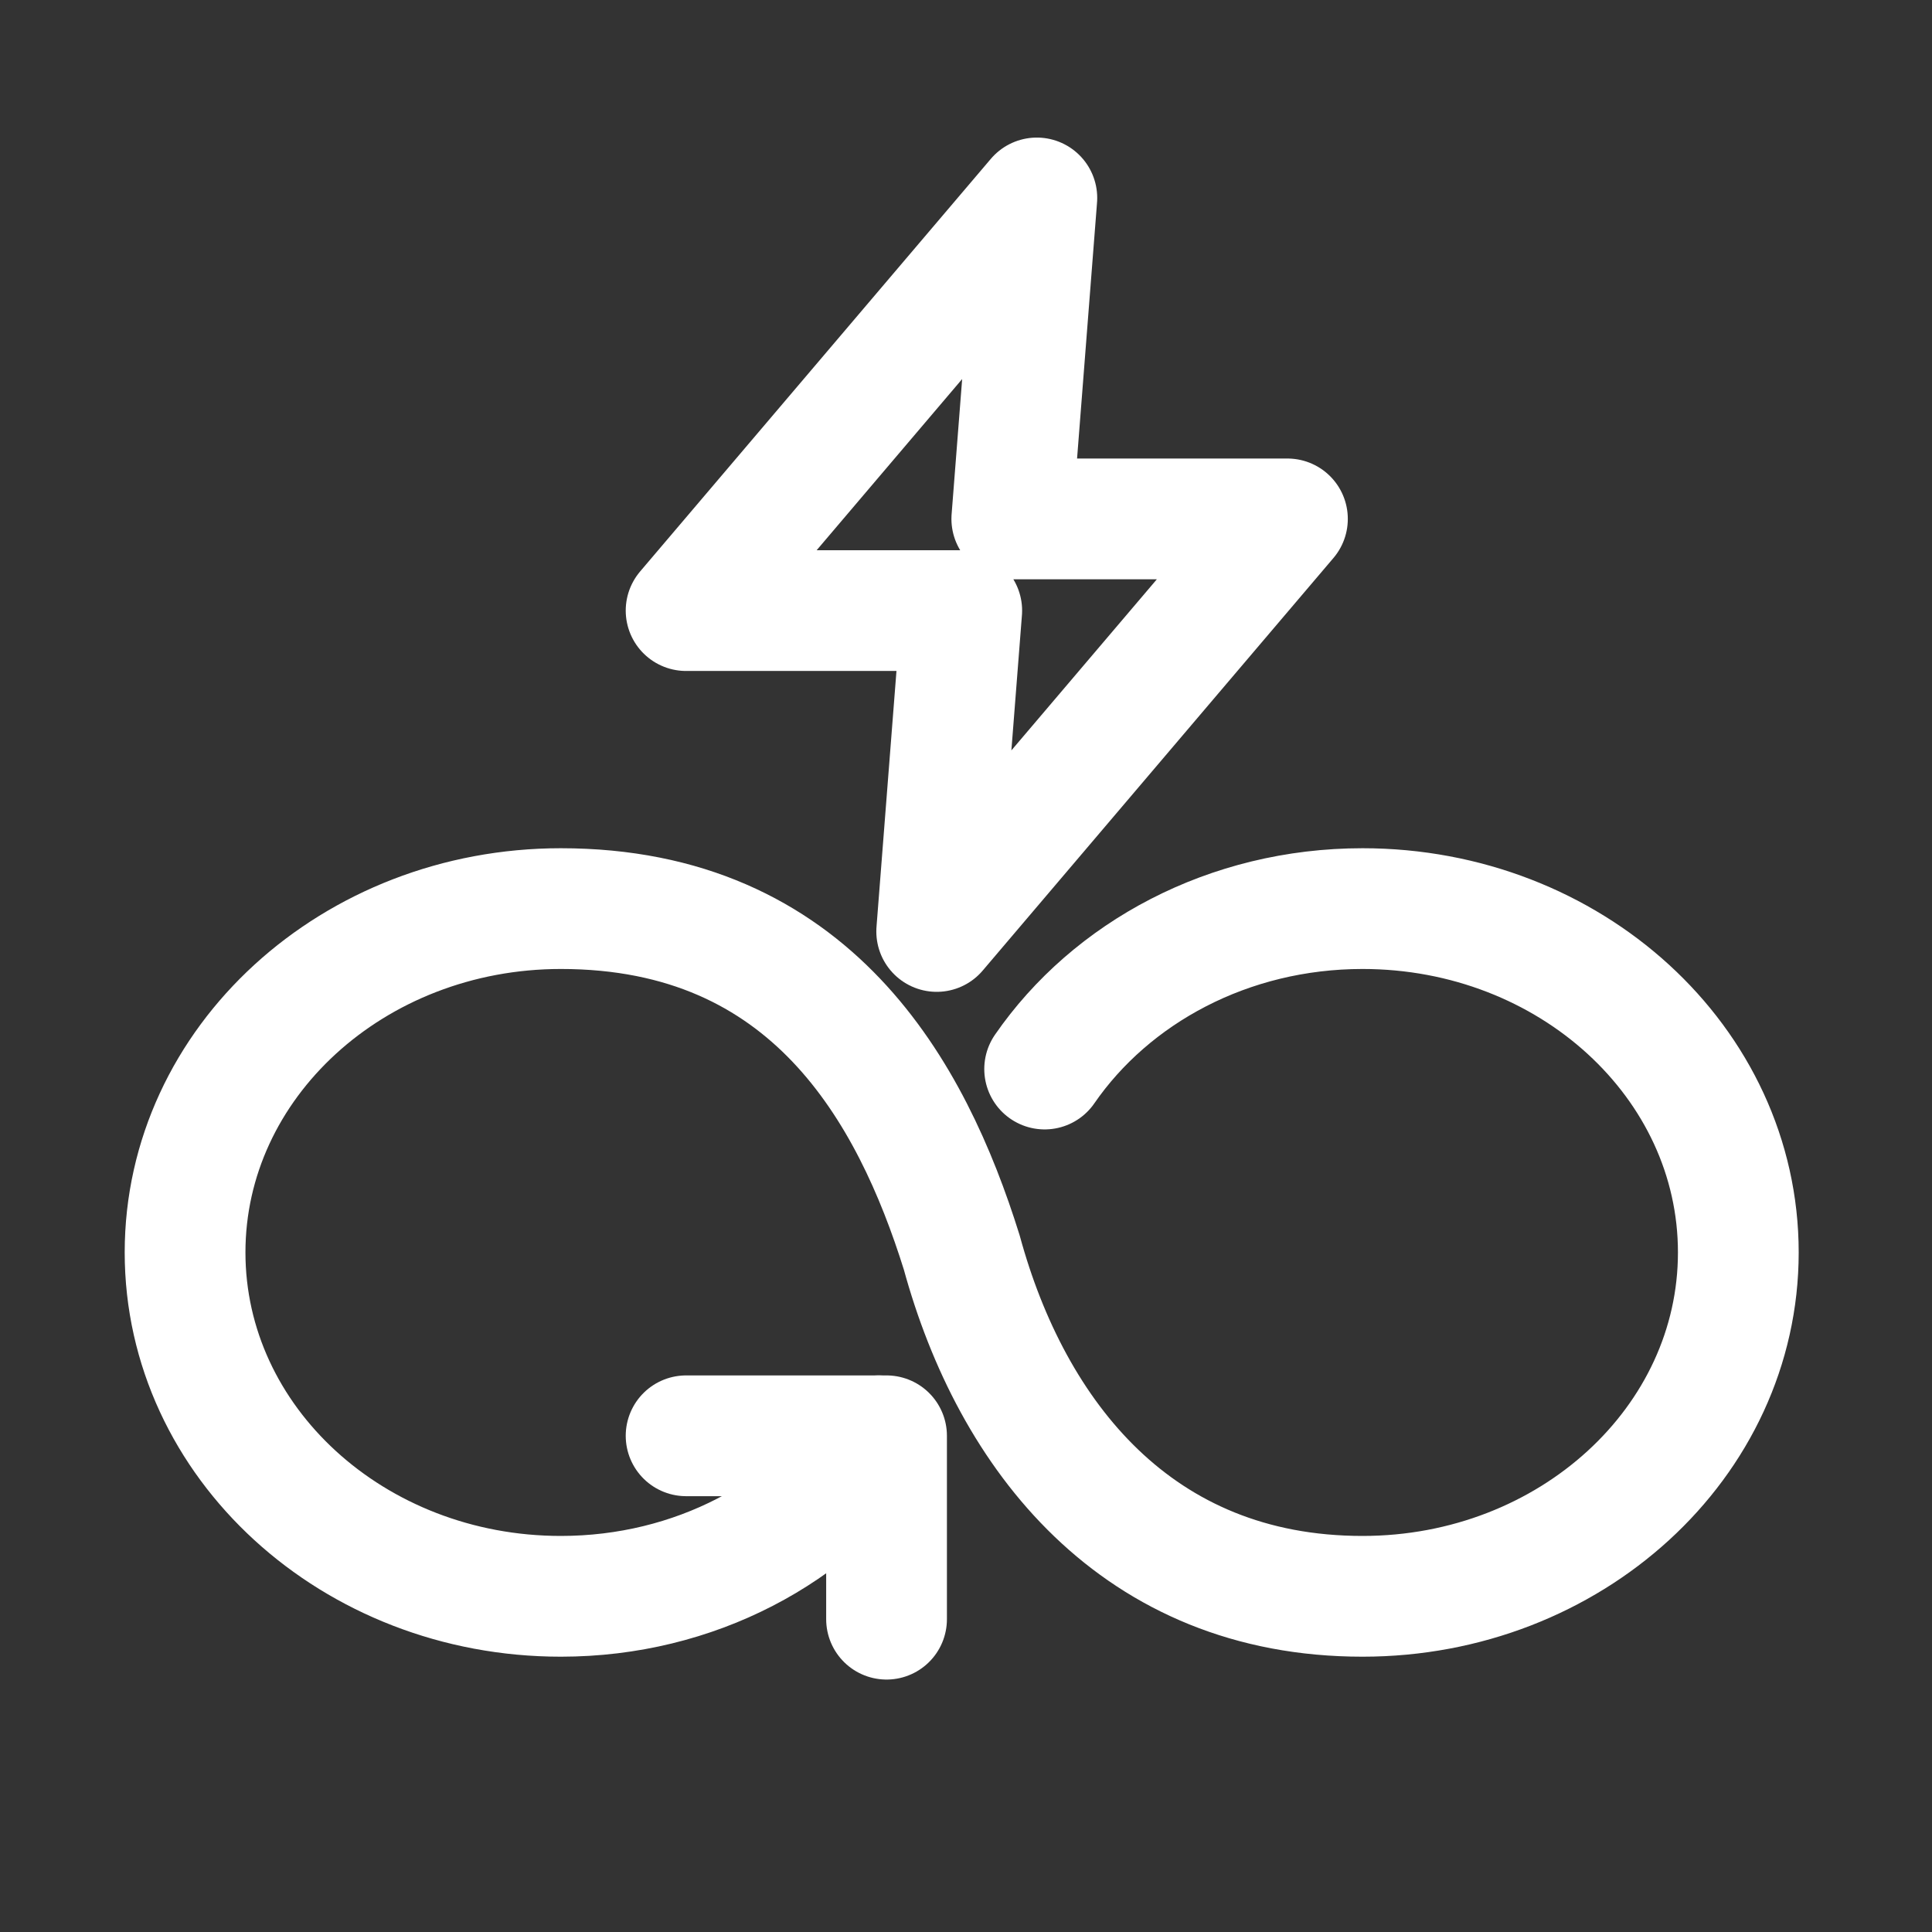 <svg width="24" height="24" viewBox="0 0 24 24" fill="none" xmlns="http://www.w3.org/2000/svg">
<rect x="0" y="0" width="24" height="24" fill="#333333" stroke="none"/>
<path d="M10.916 17.836C10.089 19.034 8.63 19.83 6.967 19.83C4.389 19.83 2.299 17.917 2.299 15.558C2.299 13.199 4.389 11.287 6.967 11.287C10.079 11.287 11.324 13.565 11.947 15.558C12.569 17.836 14.125 19.83 16.926 19.83C19.505 19.83 21.594 17.917 21.594 15.558C21.594 13.199 19.505 11.287 16.926 11.287C15.263 11.287 13.804 12.082 12.977 13.28" stroke="white" stroke-width="1.5" stroke-linecap="round" stroke-linejoin="round"/>
<path d="M11.013 20.114V17.836H8.523" stroke="white" stroke-width="1.5" stroke-linecap="round" stroke-linejoin="round"/>
<path d="M11.636 11.571L15.993 6.446H12.569L12.88 2.459L8.523 7.585H11.947L11.636 11.571Z" stroke="white" stroke-width="1.5" stroke-linecap="round" stroke-linejoin="round"/>
</svg>

